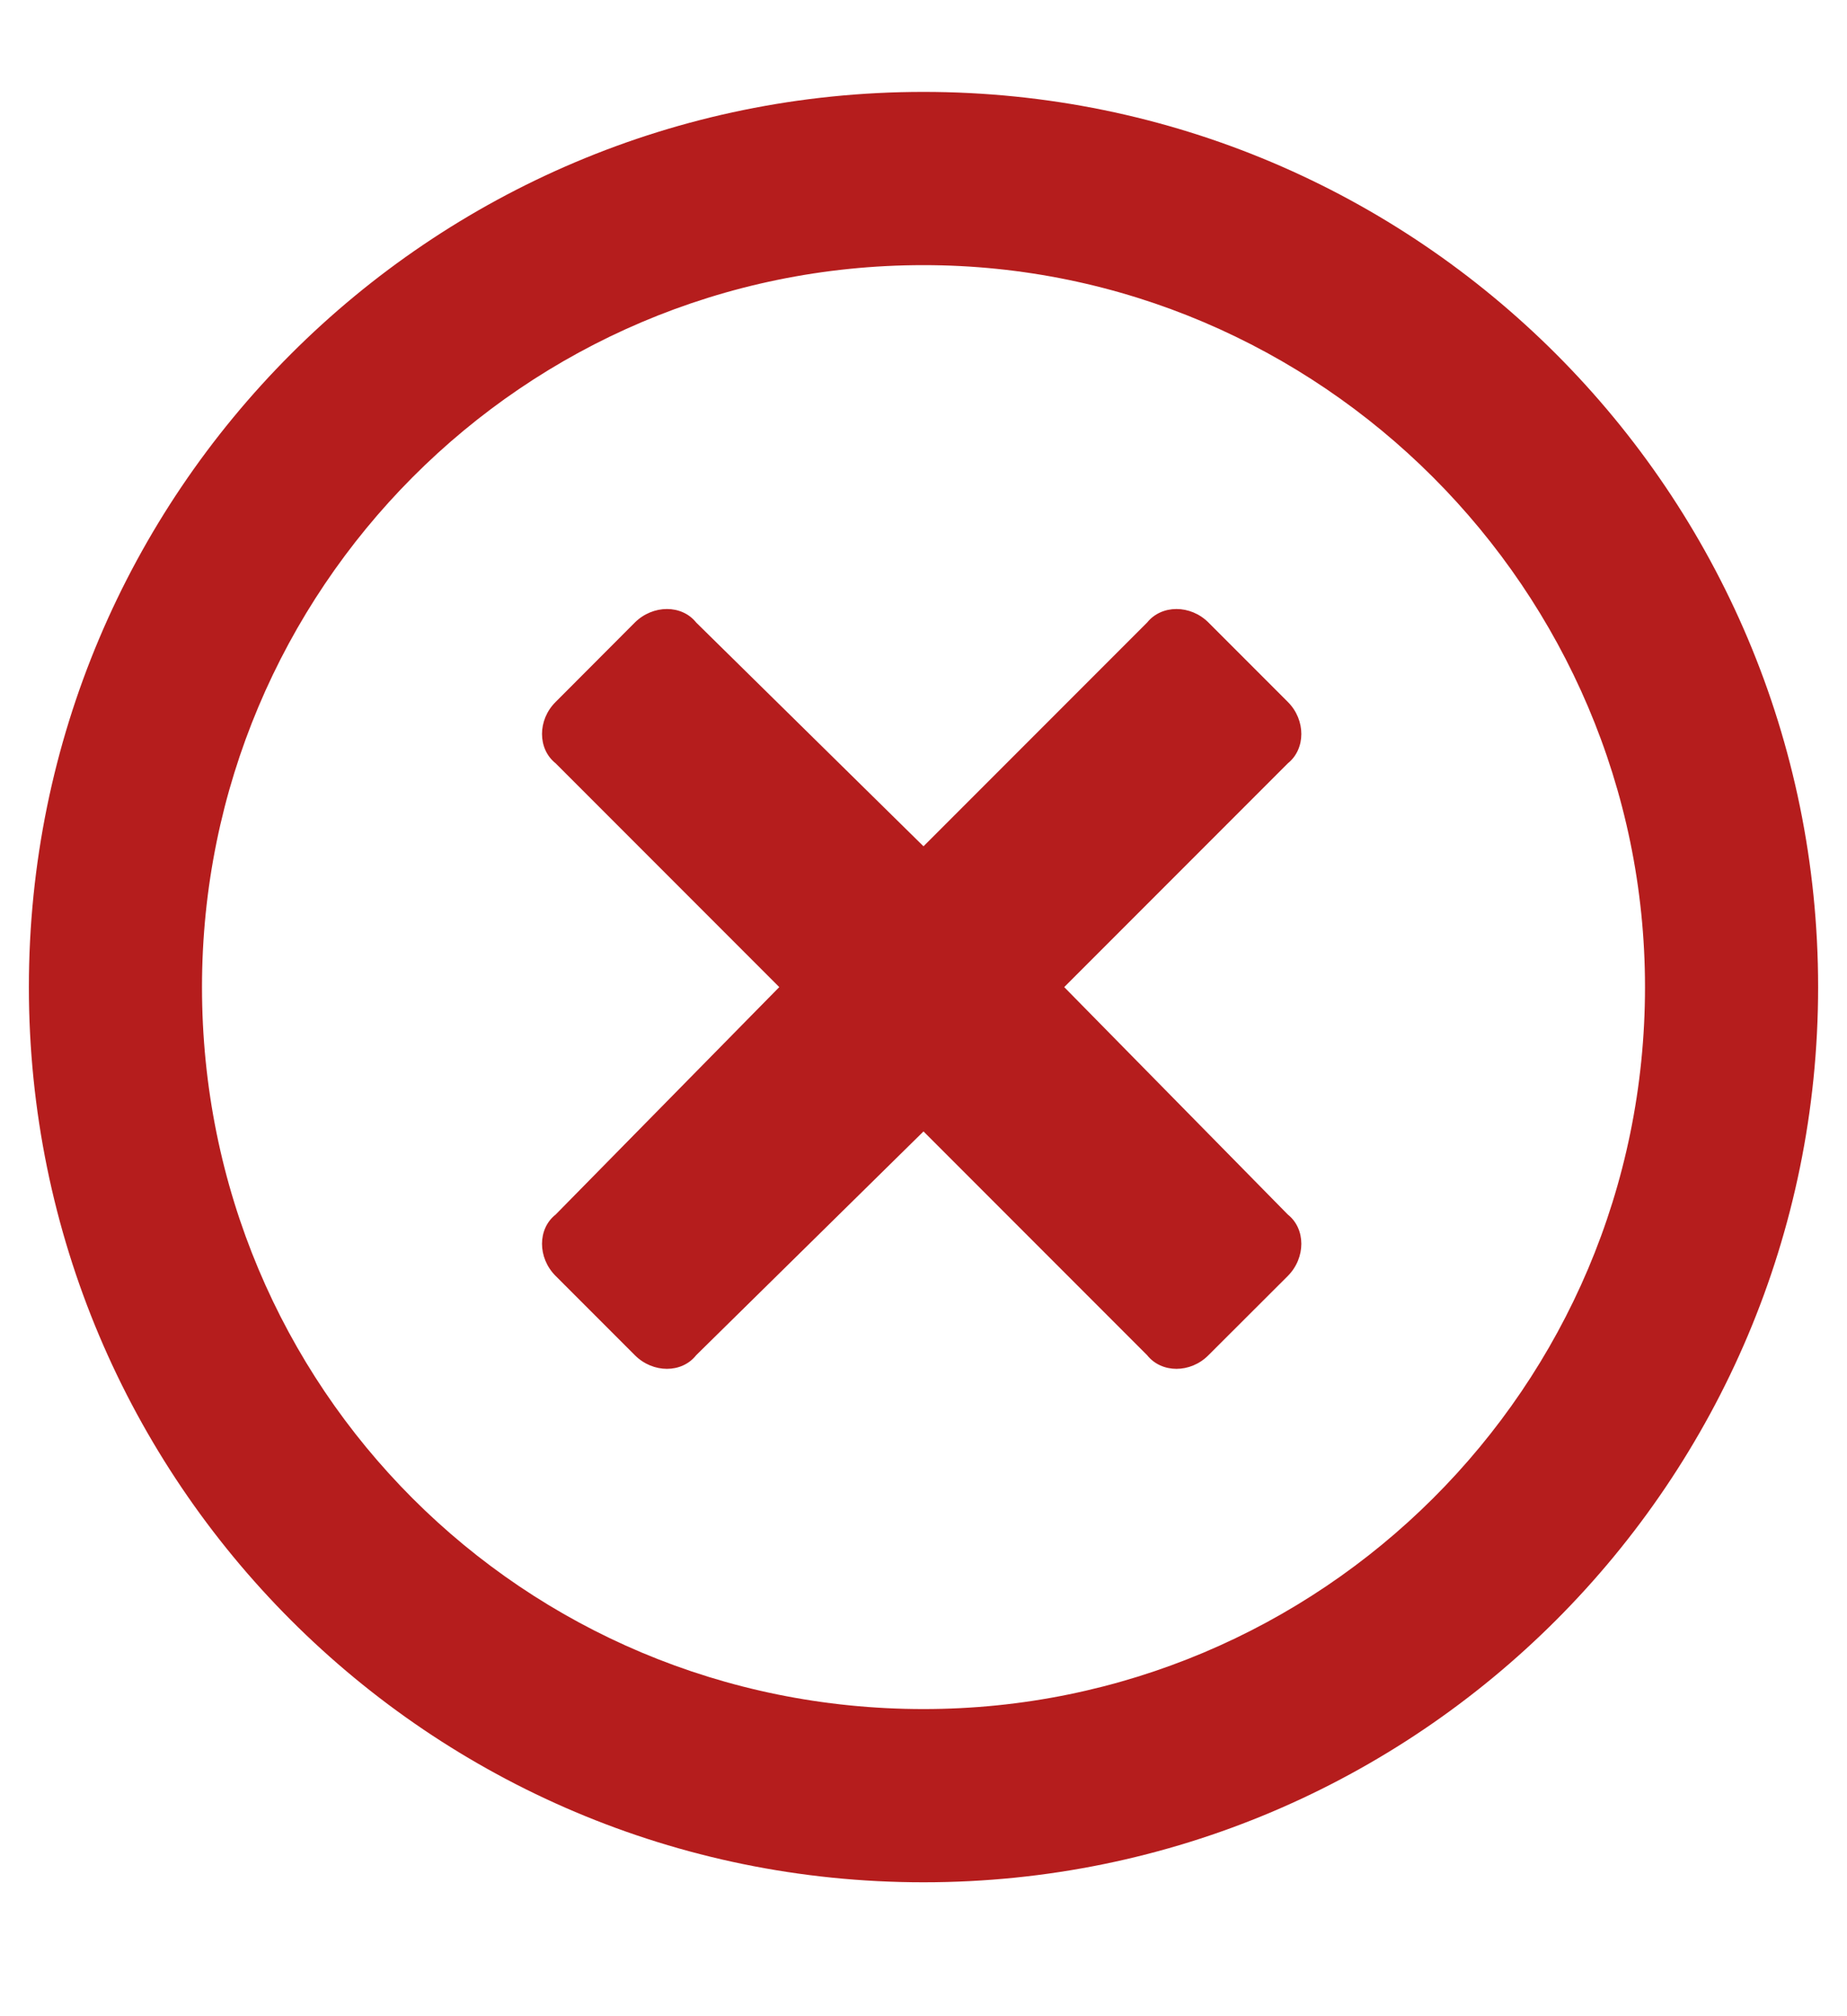 <svg width="11" height="12" viewBox="0 0 11 12" fill="none" xmlns="http://www.w3.org/2000/svg">
<path d="M5.5 0.547C2.557 0.547 0.172 2.932 0.172 5.875C0.172 8.818 2.557 11.203 5.5 11.203C8.443 11.203 10.828 8.818 10.828 5.875C10.828 2.932 8.443 0.547 5.5 0.547ZM5.5 10.172C3.115 10.172 1.203 8.26 1.203 5.875C1.203 3.512 3.115 1.578 5.5 1.578C7.863 1.578 9.797 3.512 9.797 5.875C9.797 8.26 7.863 10.172 5.5 10.172ZM7.67 4.543C7.777 4.457 7.777 4.285 7.67 4.178L7.197 3.705C7.09 3.598 6.918 3.598 6.832 3.705L5.5 5.037L4.146 3.705C4.061 3.598 3.889 3.598 3.781 3.705L3.309 4.178C3.201 4.285 3.201 4.457 3.309 4.543L4.641 5.875L3.309 7.229C3.201 7.314 3.201 7.486 3.309 7.594L3.781 8.066C3.889 8.174 4.061 8.174 4.146 8.066L5.5 6.734L6.832 8.066C6.918 8.174 7.09 8.174 7.197 8.066L7.67 7.594C7.777 7.486 7.777 7.314 7.67 7.229L6.338 5.875L7.67 4.543Z" fill="#B51D1D"/>
</svg>
